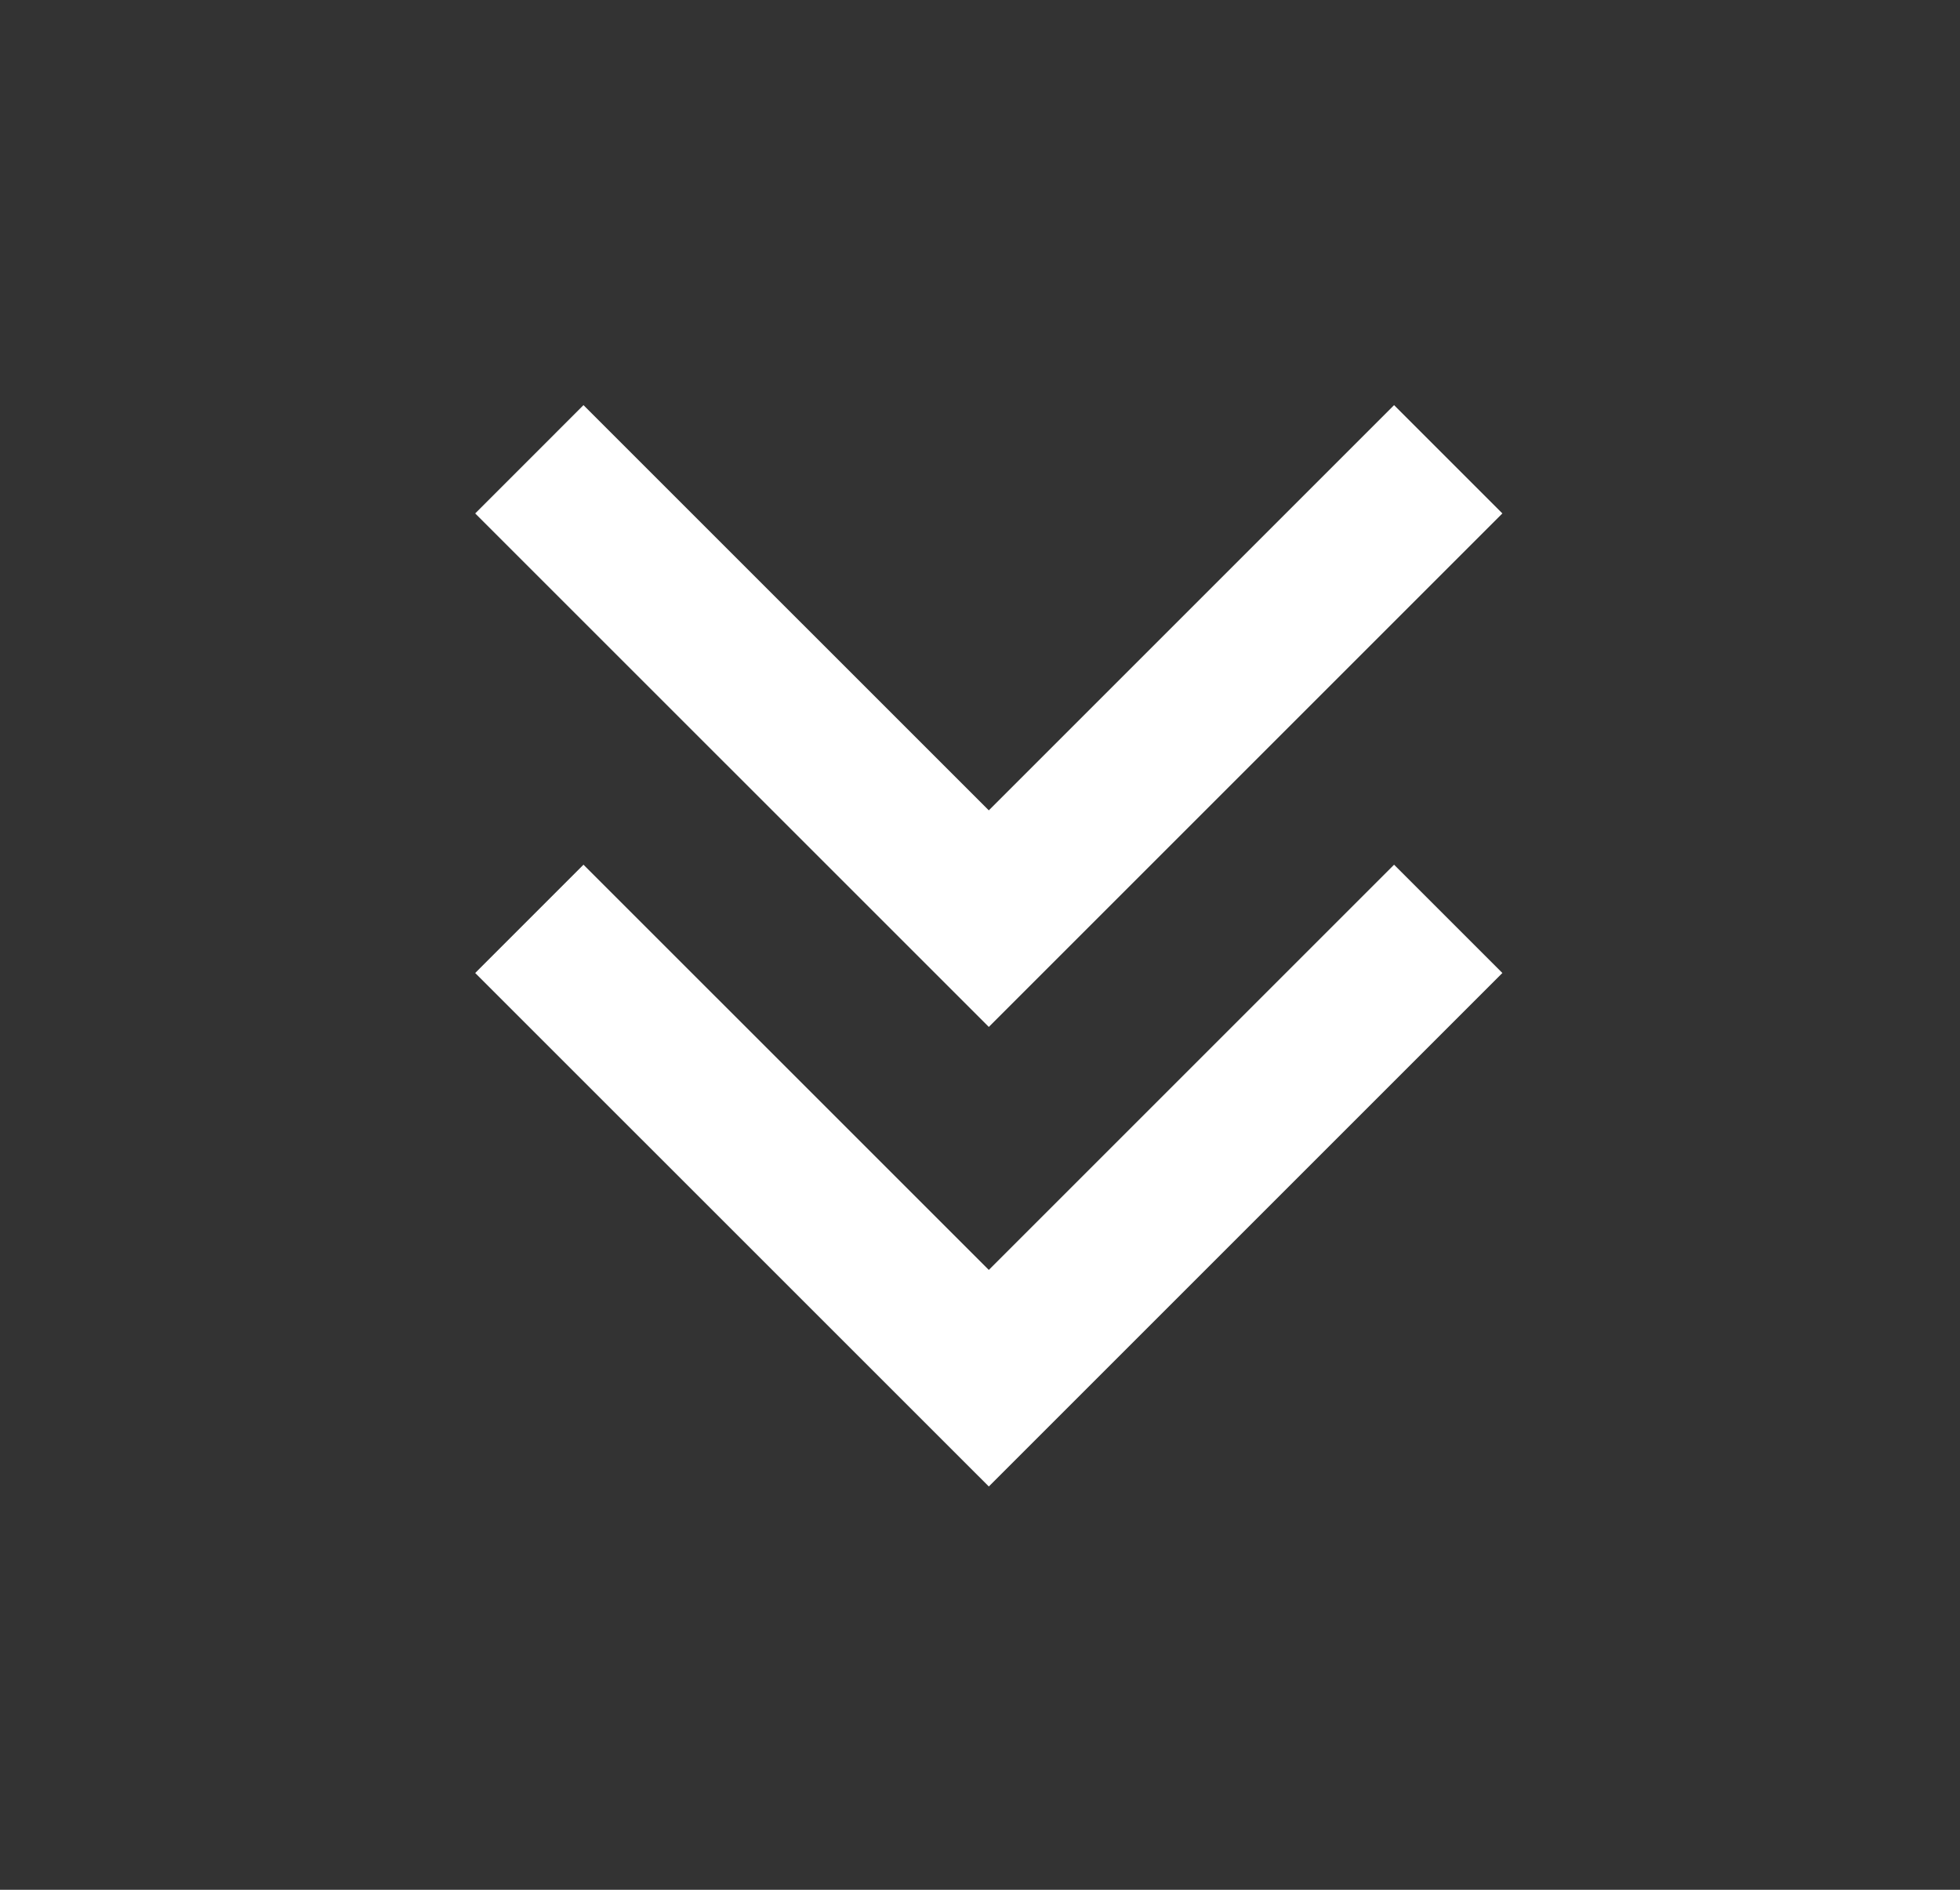 <svg width="28" height="27" viewBox="0 0 28 27" fill="none" xmlns="http://www.w3.org/2000/svg">
<rect x="0" y="0" width="28" height="27" fill="#333333" stroke="none"/>
<path d="M7.562 13.128L14.126 19.691L20.689 13.128" stroke="white" stroke-width="2.188"/>
<path d="M7.562 6.562L14.126 13.125L20.689 6.562" stroke="white" stroke-width="2.188"/>
</svg>
